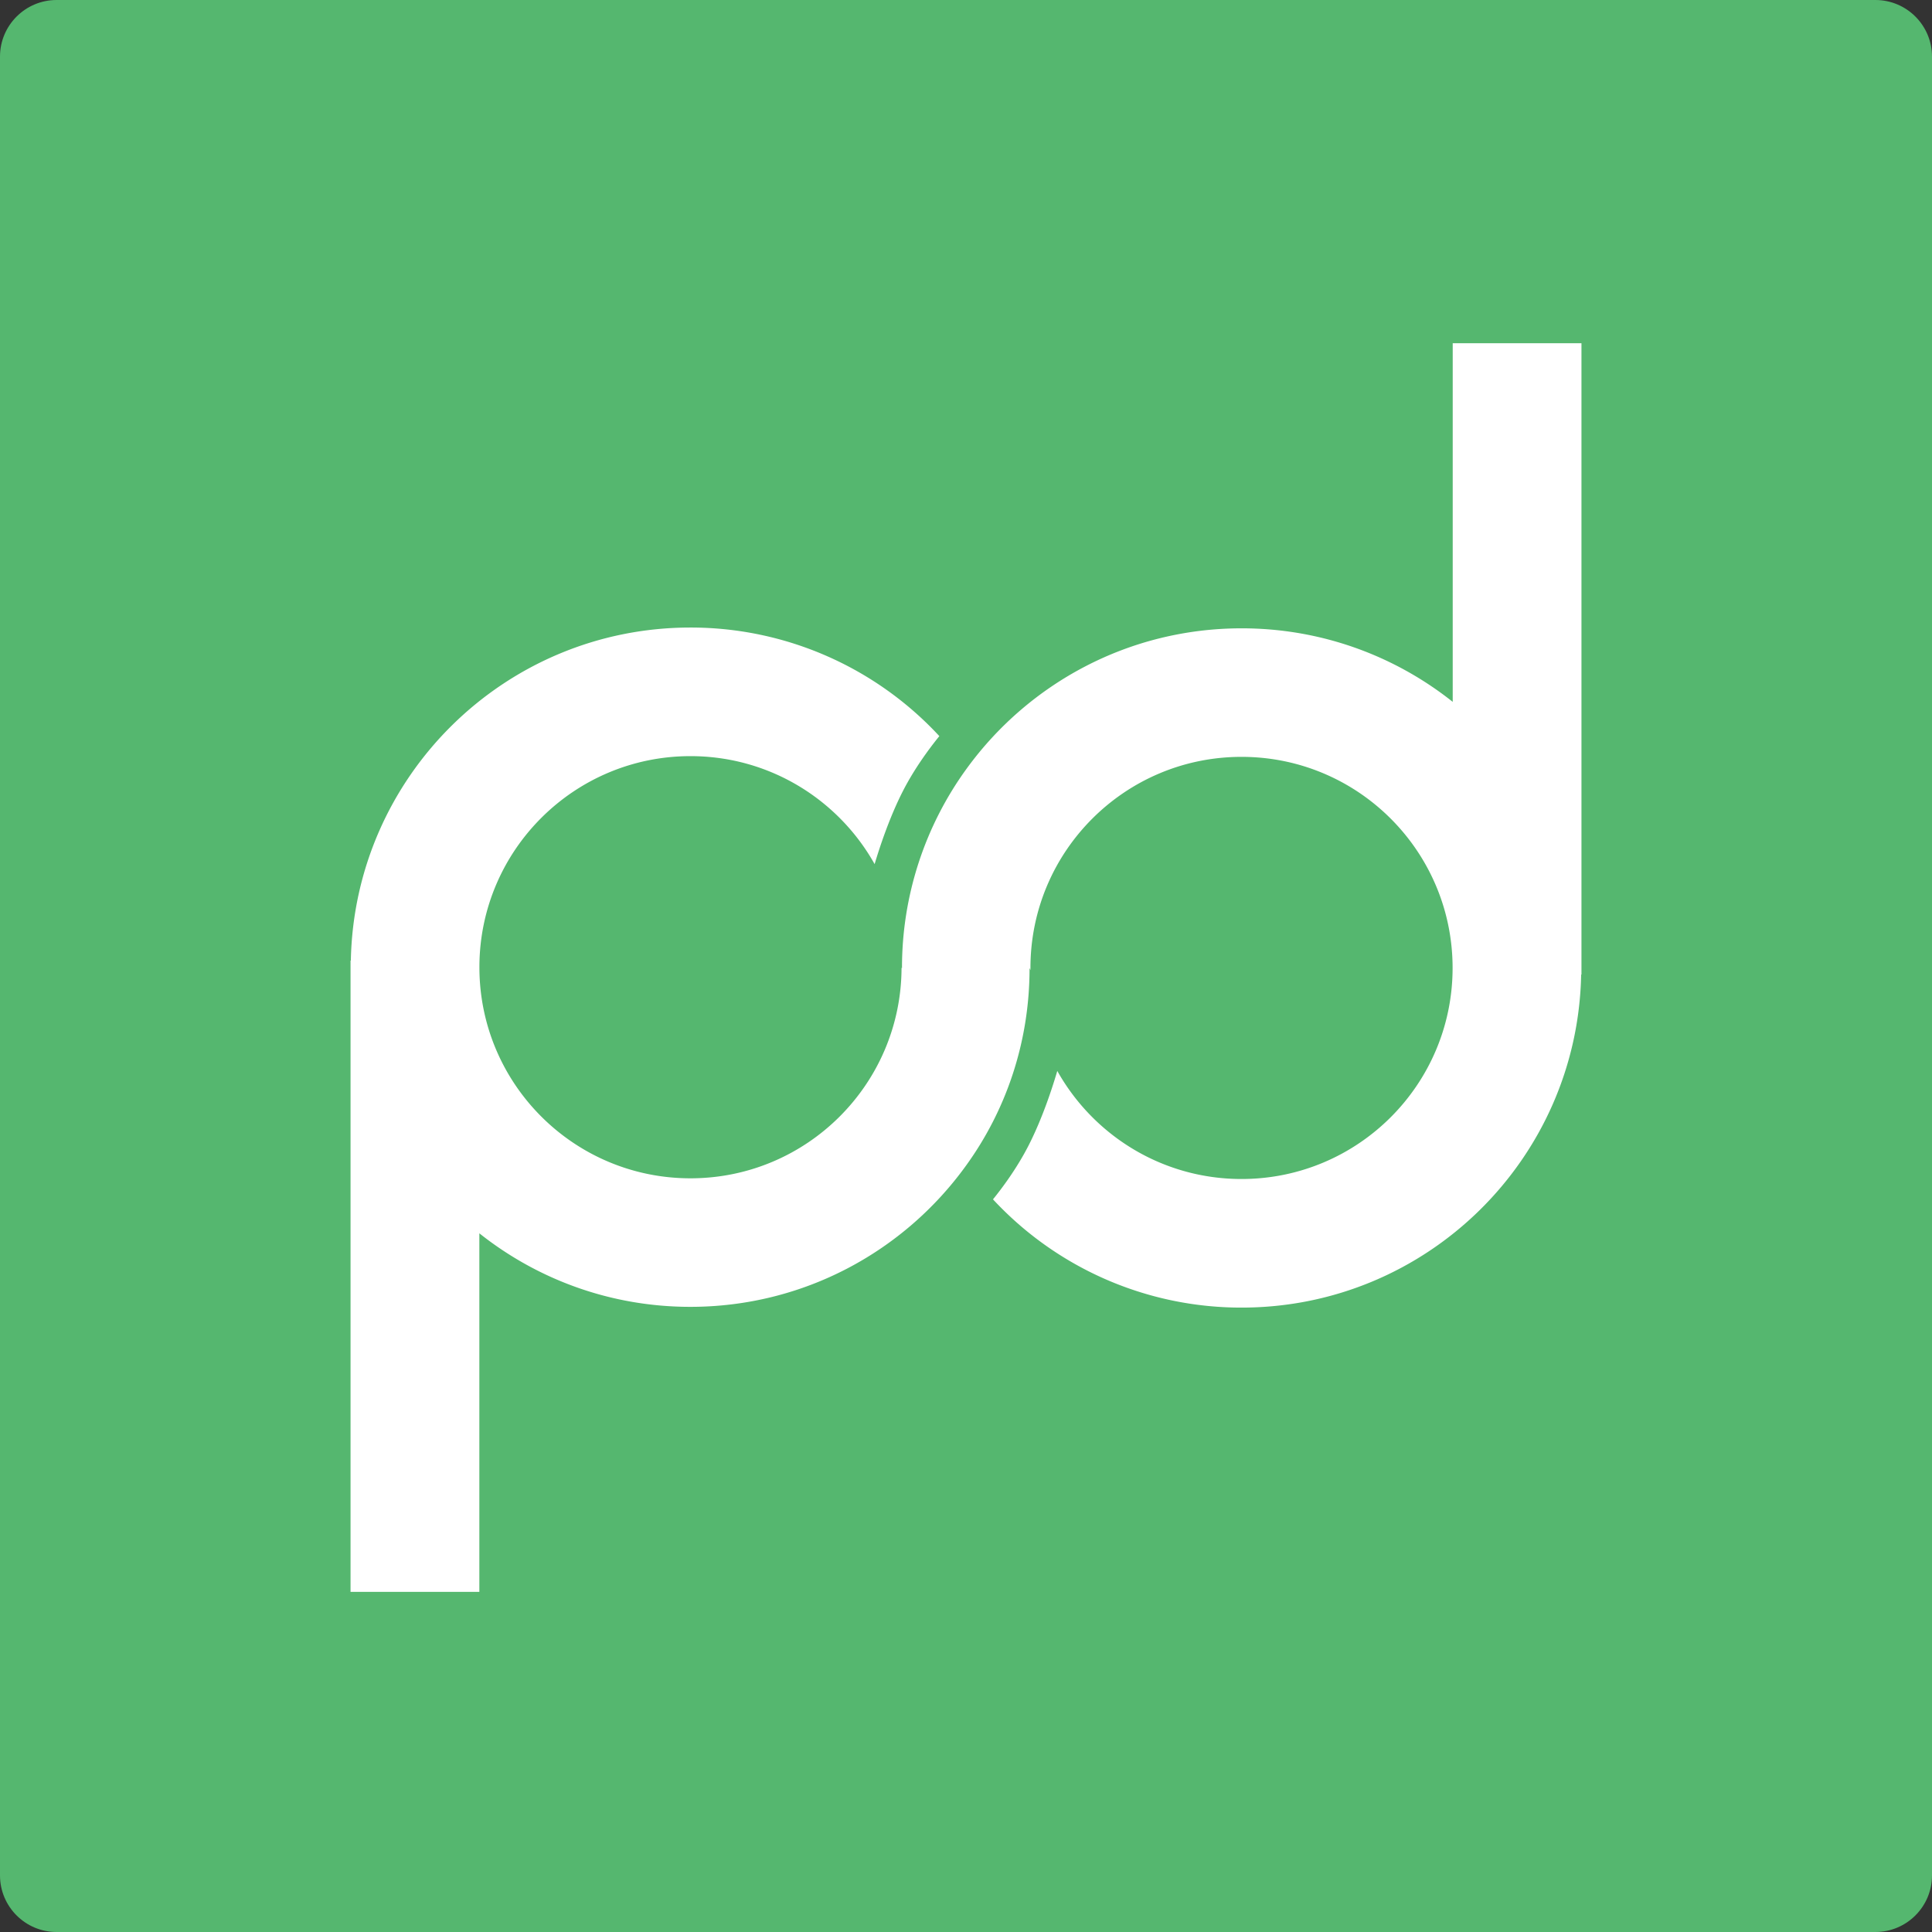 
<svg xmlns="http://www.w3.org/2000/svg" width="64" height="64"><rect width="100%" height="100%" fill="#333333" stroke="none"/><path d="M62.125 0H1.875C.84 0 0 .84 0 1.875v60.25C0 63.16.84 64 1.875 64h60.25C63.16 64 64 63.16 64 62.125V1.875C64 .84 63.16 0 62.125 0z" fill="#55b76f" fill-rule="evenodd"/><path d="M48.123 11.37V23.25c-1.92-1.525-4.35-2.436-6.992-2.436-3.737 0-7.048 1.823-9.094 4.627a11.2 11.2 0 0 0-2.157 6.625c0 .013-.005.005-.015-.015-.006 3.857-3.134 6.982-6.992 6.982-3.853 0-6.977-3.116-6.992-6.966v-.053c.014-3.85 3.14-6.966 6.992-6.966 2.62 0 4.904 1.443 6.1 3.577.142-.48.473-1.512.937-2.42.403-.788.922-1.47 1.207-1.82a11.22 11.22 0 0 0-8.245-3.597c-6.14 0-11.132 4.92-11.25 11.033h-.01v20.912h4.267V40.855c1.92 1.525 4.35 2.436 6.99 2.436 3.753 0 7.076-1.838 9.12-4.662 1.334-1.836 2.116-4.1 2.116-6.546 0-.02.012.004.032.058 0-.026-.002-.05-.002-.077 0-3.862 3.13-6.992 6.992-6.992 3.852 0 6.976 3.115 6.992 6.963v.058c-.016 3.848-3.14 6.963-6.992 6.963-2.622 0-4.906-1.444-6.103-3.58-.134.458-.47 1.528-.95 2.467-.39.765-.89 1.43-1.18 1.787a11.22 11.22 0 0 0 8.234 3.586c6.14 0 11.132-4.92 11.25-11.033h.01V11.37z" fill="#fff"/></svg>
